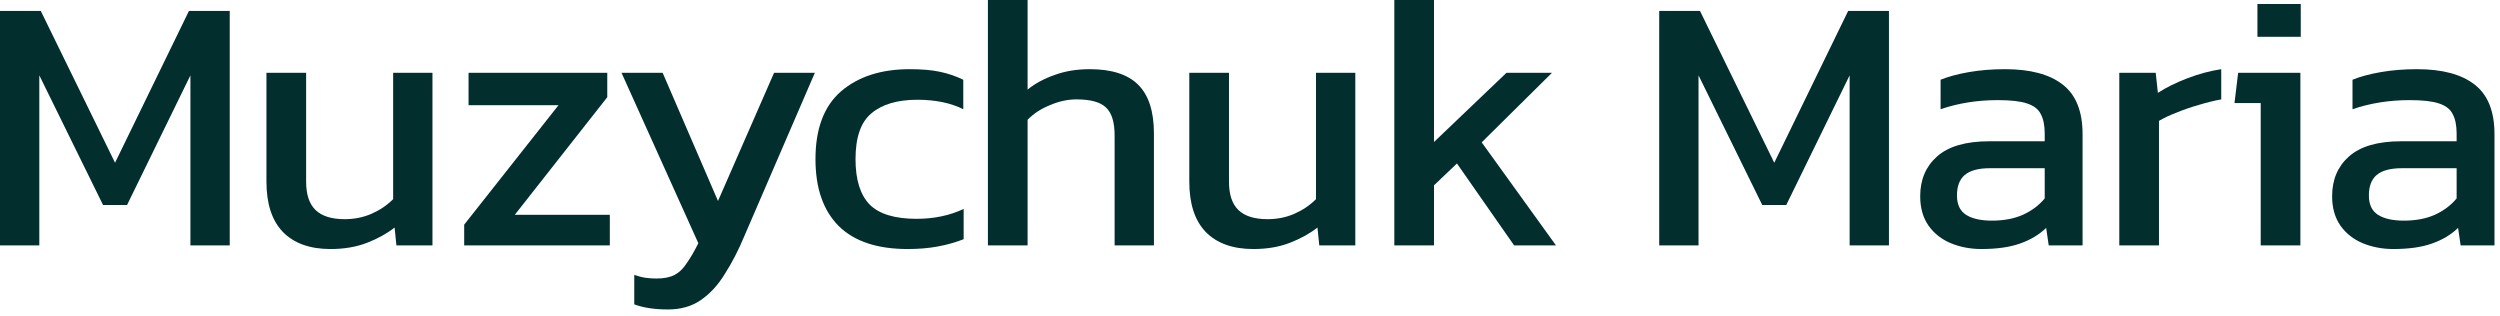 <svg width="206" height="26" viewBox="0 0 206 26" fill="none" xmlns="http://www.w3.org/2000/svg">
<path d="M0 20.22V0.9H3.36L9.48 13.41L15.57 0.9H18.93V20.22H15.69V6.21L10.47 16.89H8.49L3.24 6.21V20.22H0Z" fill="#022F2E"/>
<path d="M27.235 20.52C25.535 20.52 24.225 20.05 23.305 19.11C22.405 18.17 21.955 16.79 21.955 14.97V6H25.225V14.97C25.225 16.03 25.485 16.81 26.005 17.31C26.525 17.81 27.325 18.06 28.405 18.06C29.205 18.06 29.945 17.91 30.625 17.61C31.305 17.31 31.895 16.91 32.395 16.41V6H35.635V20.22H32.665L32.515 18.75C31.875 19.25 31.115 19.67 30.235 20.01C29.355 20.35 28.355 20.52 27.235 20.52Z" fill="#022F2E"/>
<path d="M38.249 20.22V18.51L46.019 8.67H38.609V6H50.039V8.01L42.419 17.7H50.249V20.22H38.249Z" fill="#022F2E"/>
<path d="M55.023 25.5C53.943 25.5 53.023 25.36 52.263 25.08V22.65C52.603 22.77 52.913 22.85 53.193 22.89C53.493 22.93 53.793 22.95 54.093 22.95C54.713 22.95 55.213 22.85 55.593 22.65C55.973 22.45 56.303 22.13 56.583 21.69C56.883 21.27 57.203 20.72 57.543 20.04L51.213 6H54.603L59.163 16.56L63.783 6H67.143L61.353 19.41C60.853 20.61 60.313 21.66 59.733 22.56C59.173 23.48 58.513 24.2 57.753 24.72C57.013 25.24 56.103 25.5 55.023 25.5Z" fill="#022F2E"/>
<path d="M74.785 20.52C72.285 20.52 70.395 19.89 69.115 18.63C67.835 17.35 67.195 15.51 67.195 13.11C67.195 10.61 67.895 8.75 69.295 7.53C70.715 6.31 72.605 5.7 74.965 5.7C75.945 5.7 76.765 5.77 77.425 5.91C78.105 6.05 78.755 6.27 79.375 6.57V9C78.335 8.48 77.075 8.22 75.595 8.22C73.955 8.22 72.695 8.59 71.815 9.33C70.935 10.05 70.495 11.31 70.495 13.11C70.495 14.81 70.885 16.06 71.665 16.86C72.445 17.64 73.735 18.03 75.535 18.03C76.955 18.03 78.245 17.76 79.405 17.22V19.71C78.745 19.97 78.035 20.17 77.275 20.31C76.535 20.45 75.705 20.52 74.785 20.52Z" fill="#022F2E"/>
<path d="M81.404 20.22V0H84.674V7.38C85.294 6.88 86.034 6.48 86.894 6.18C87.754 5.86 88.724 5.7 89.804 5.7C91.604 5.7 92.934 6.13 93.794 6.99C94.654 7.85 95.084 9.19 95.084 11.01V20.22H91.844V11.16C91.844 10.06 91.604 9.29 91.124 8.85C90.664 8.41 89.854 8.19 88.694 8.19C87.974 8.19 87.244 8.35 86.504 8.67C85.764 8.97 85.154 9.37 84.674 9.87V20.22H81.404Z" fill="#022F2E"/>
<path d="M103.278 20.52C101.578 20.52 100.268 20.05 99.348 19.11C98.448 18.17 97.998 16.79 97.998 14.97V6H101.268V14.97C101.268 16.03 101.528 16.81 102.048 17.31C102.568 17.81 103.368 18.06 104.448 18.06C105.248 18.06 105.988 17.91 106.668 17.61C107.348 17.31 107.938 16.91 108.438 16.41V6H111.678V20.22H108.708L108.558 18.75C107.918 19.25 107.158 19.67 106.278 20.01C105.398 20.35 104.398 20.52 103.278 20.52Z" fill="#022F2E"/>
<path d="M114.892 20.22V0H118.162V11.7L124.132 6H127.882L122.092 11.73L128.212 20.22H124.762L120.052 13.47L118.162 15.27V20.22H114.892Z" fill="#022F2E"/>
<path d="M136.719 20.22V0.9H140.079L146.199 13.41L152.289 0.9H155.649V20.22H152.409V6.21L147.189 16.89H145.209L139.959 6.21V20.22H136.719Z" fill="#022F2E"/>
<path d="M163.264 20.52C162.364 20.52 161.524 20.36 160.744 20.04C159.984 19.72 159.374 19.24 158.914 18.6C158.454 17.94 158.224 17.13 158.224 16.17C158.224 14.81 158.684 13.72 159.604 12.9C160.544 12.06 161.984 11.64 163.924 11.64H168.484V11.01C168.484 10.33 168.374 9.79 168.154 9.39C167.954 8.99 167.574 8.7 167.014 8.52C166.474 8.34 165.674 8.25 164.614 8.25C162.934 8.25 161.364 8.5 159.904 9V6.57C160.544 6.31 161.324 6.1 162.244 5.94C163.164 5.78 164.154 5.7 165.214 5.7C167.294 5.7 168.874 6.12 169.954 6.96C171.054 7.8 171.604 9.17 171.604 11.07V20.22H168.814L168.604 18.78C168.024 19.34 167.304 19.77 166.444 20.07C165.604 20.37 164.544 20.52 163.264 20.52ZM164.134 18.18C165.114 18.18 165.964 18.02 166.684 17.7C167.424 17.36 168.024 16.91 168.484 16.35V13.86H163.984C163.024 13.86 162.324 14.05 161.884 14.43C161.464 14.79 161.254 15.35 161.254 16.11C161.254 16.85 161.504 17.38 162.004 17.7C162.504 18.02 163.214 18.18 164.134 18.18Z" fill="#022F2E"/>
<path d="M174.63 20.22V6H177.63L177.81 7.65C178.49 7.21 179.3 6.81 180.24 6.45C181.18 6.09 182.11 5.84 183.03 5.7V8.19C182.47 8.29 181.86 8.44 181.2 8.64C180.56 8.82 179.95 9.03 179.37 9.27C178.79 9.49 178.3 9.72 177.9 9.96V20.22H174.63Z" fill="#022F2E"/>
<path d="M186.012 3.03V0.33H189.582V3.03H186.012ZM186.282 20.22V8.49H184.122L184.422 6H189.552V20.22H186.282Z" fill="#022F2E"/>
<path d="M197.206 20.52C196.306 20.52 195.466 20.36 194.686 20.04C193.926 19.72 193.316 19.24 192.856 18.6C192.396 17.94 192.166 17.13 192.166 16.17C192.166 14.81 192.626 13.72 193.546 12.9C194.486 12.06 195.926 11.64 197.866 11.64H202.426V11.01C202.426 10.33 202.316 9.79 202.096 9.39C201.896 8.99 201.516 8.7 200.956 8.52C200.416 8.34 199.616 8.25 198.556 8.25C196.876 8.25 195.306 8.5 193.846 9V6.57C194.486 6.31 195.266 6.1 196.186 5.94C197.106 5.78 198.096 5.7 199.156 5.7C201.236 5.7 202.816 6.12 203.896 6.96C204.996 7.8 205.546 9.17 205.546 11.07V20.22H202.756L202.546 18.78C201.966 19.34 201.246 19.77 200.386 20.07C199.546 20.37 198.486 20.52 197.206 20.52ZM198.076 18.18C199.056 18.18 199.906 18.02 200.626 17.7C201.366 17.36 201.966 16.91 202.426 16.35V13.86H197.926C196.966 13.86 196.266 14.05 195.826 14.43C195.406 14.79 195.196 15.35 195.196 16.11C195.196 16.85 195.446 17.38 195.946 17.7C196.446 18.02 197.156 18.18 198.076 18.18Z" fill="#022F2E"/>
</svg>
